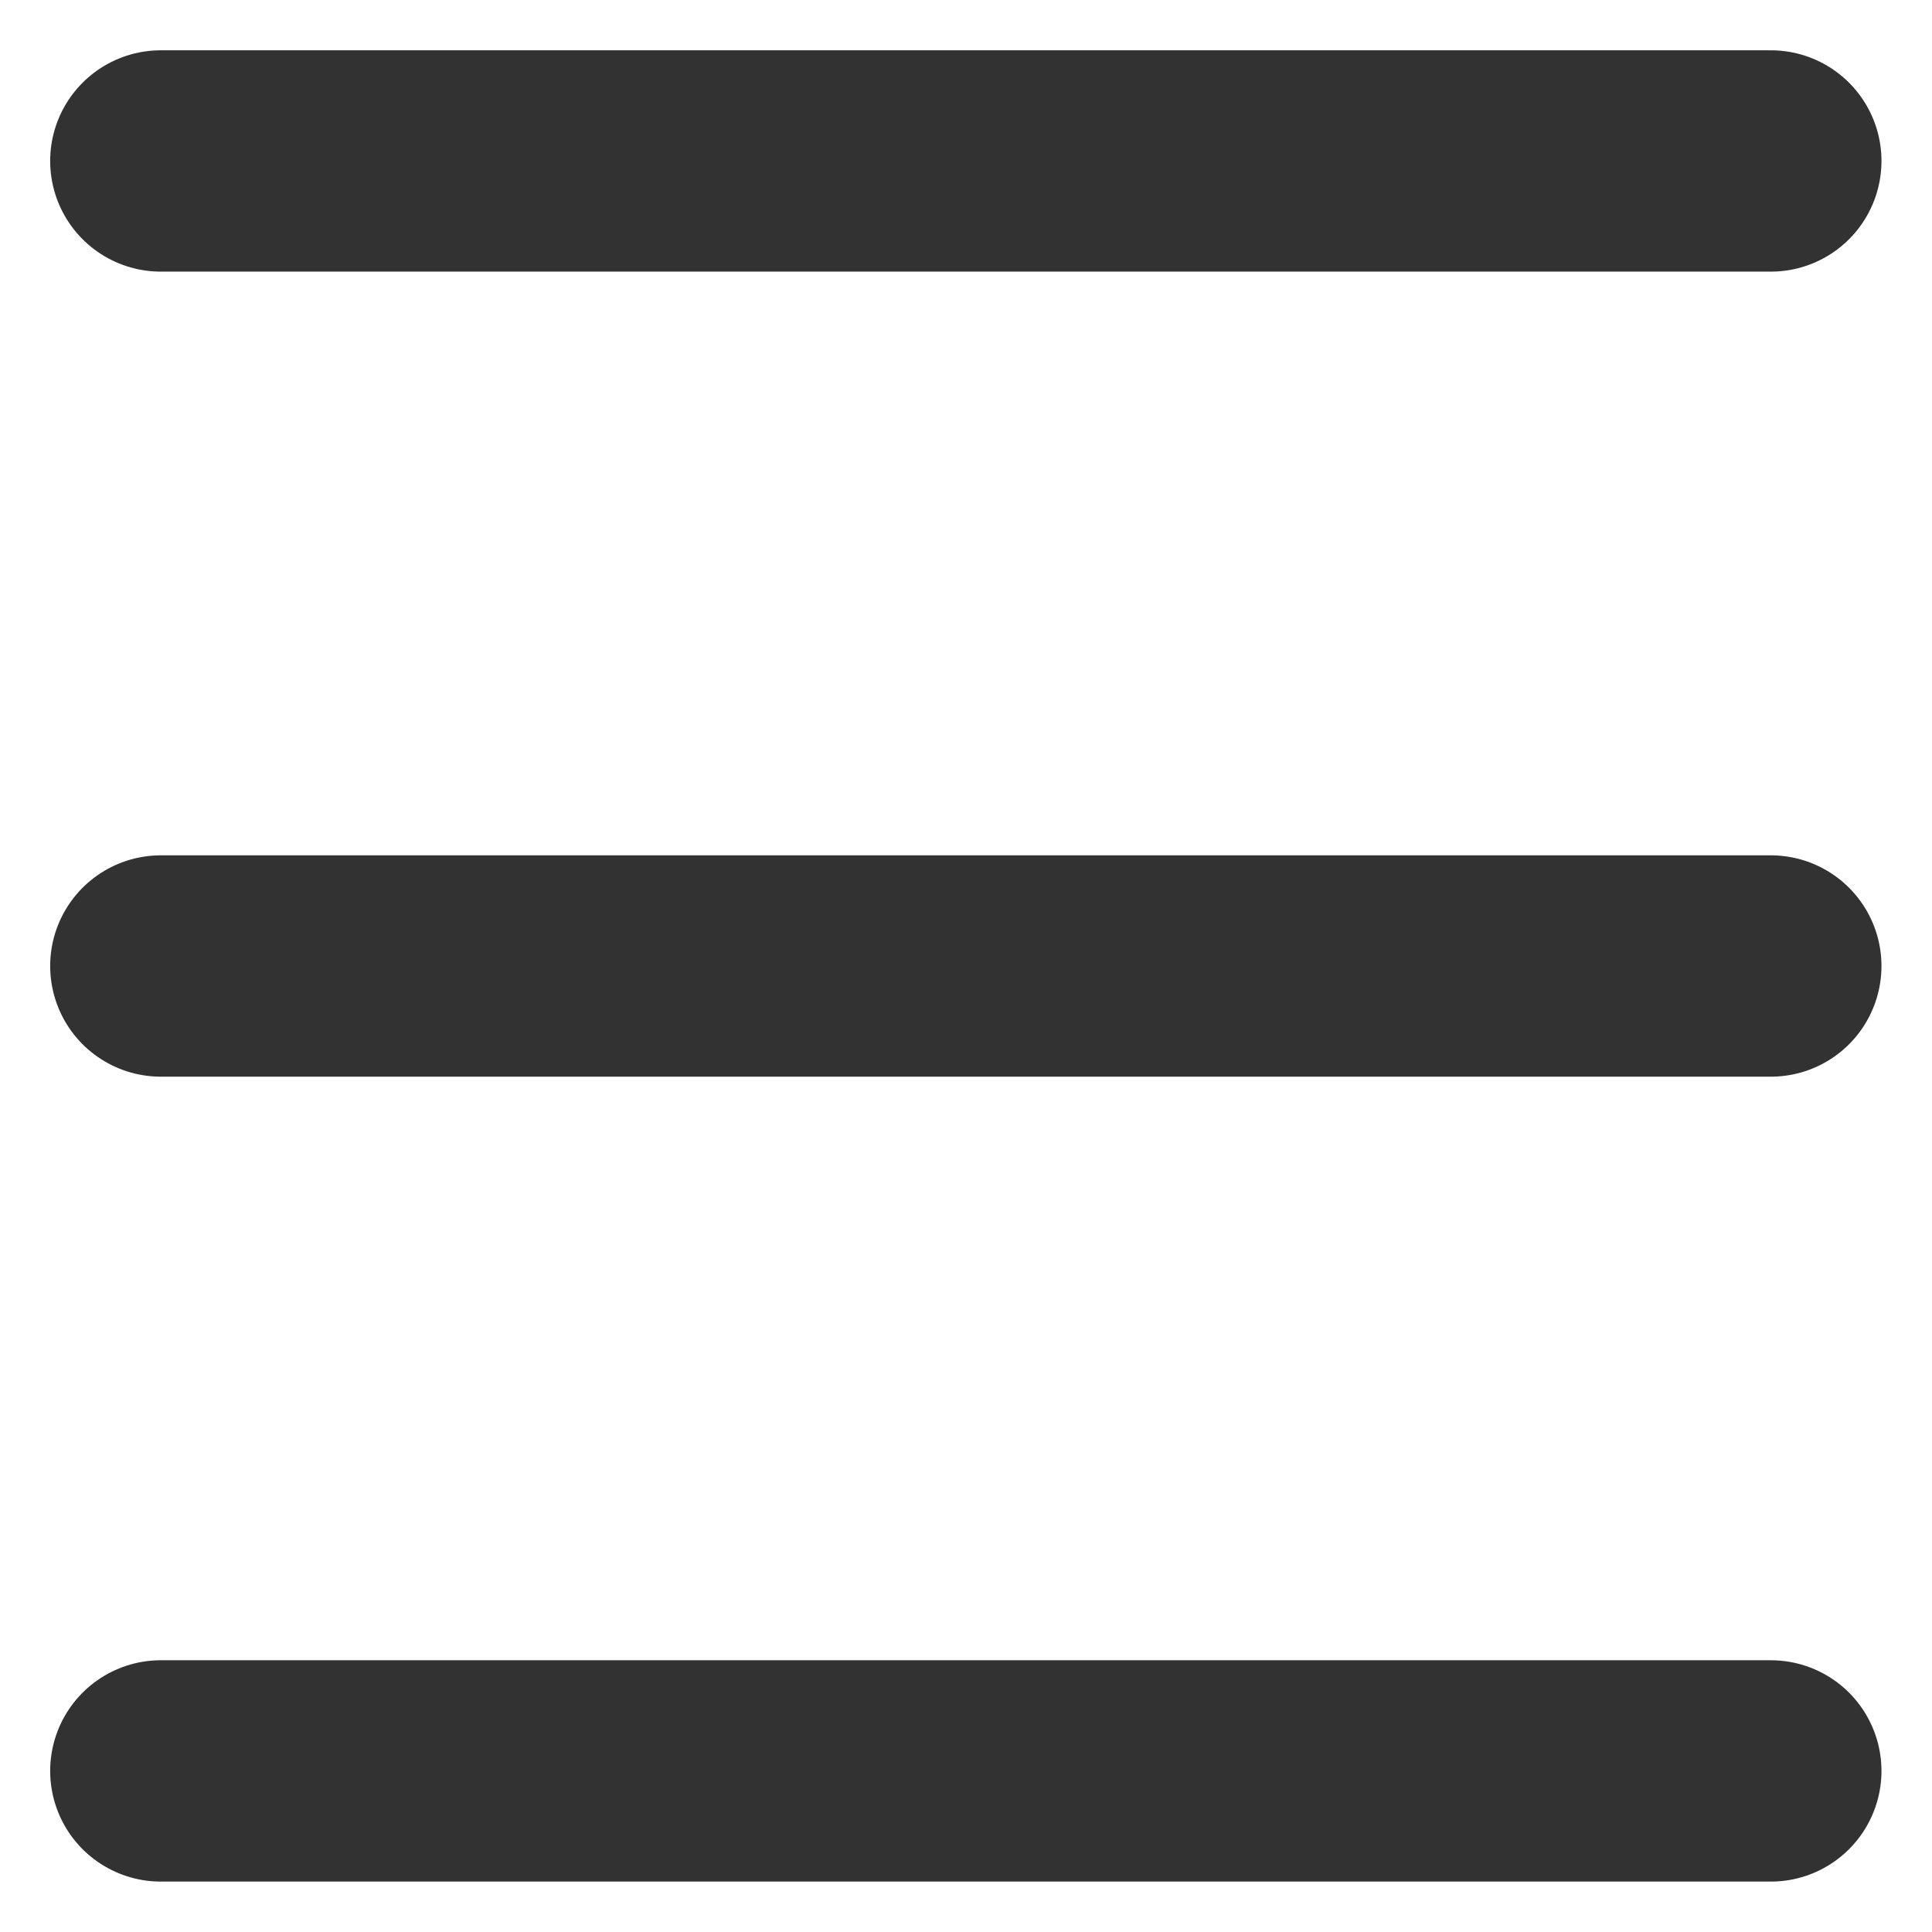 <svg width="16" height="16" viewBox="0 0 16 16" fill="none" xmlns="http://www.w3.org/2000/svg">
<path d="M1.332 14.666H14.665" stroke="#323232" stroke-width="1.833" stroke-linecap="round" stroke-linejoin="round"/>
<path d="M1.332 8H14.665" stroke="#323232" stroke-width="1.833" stroke-linecap="round" stroke-linejoin="round"/>
<path d="M1.332 1.333H14.665" stroke="#323232" stroke-width="1.833" stroke-linecap="round" stroke-linejoin="round"/>
</svg>
